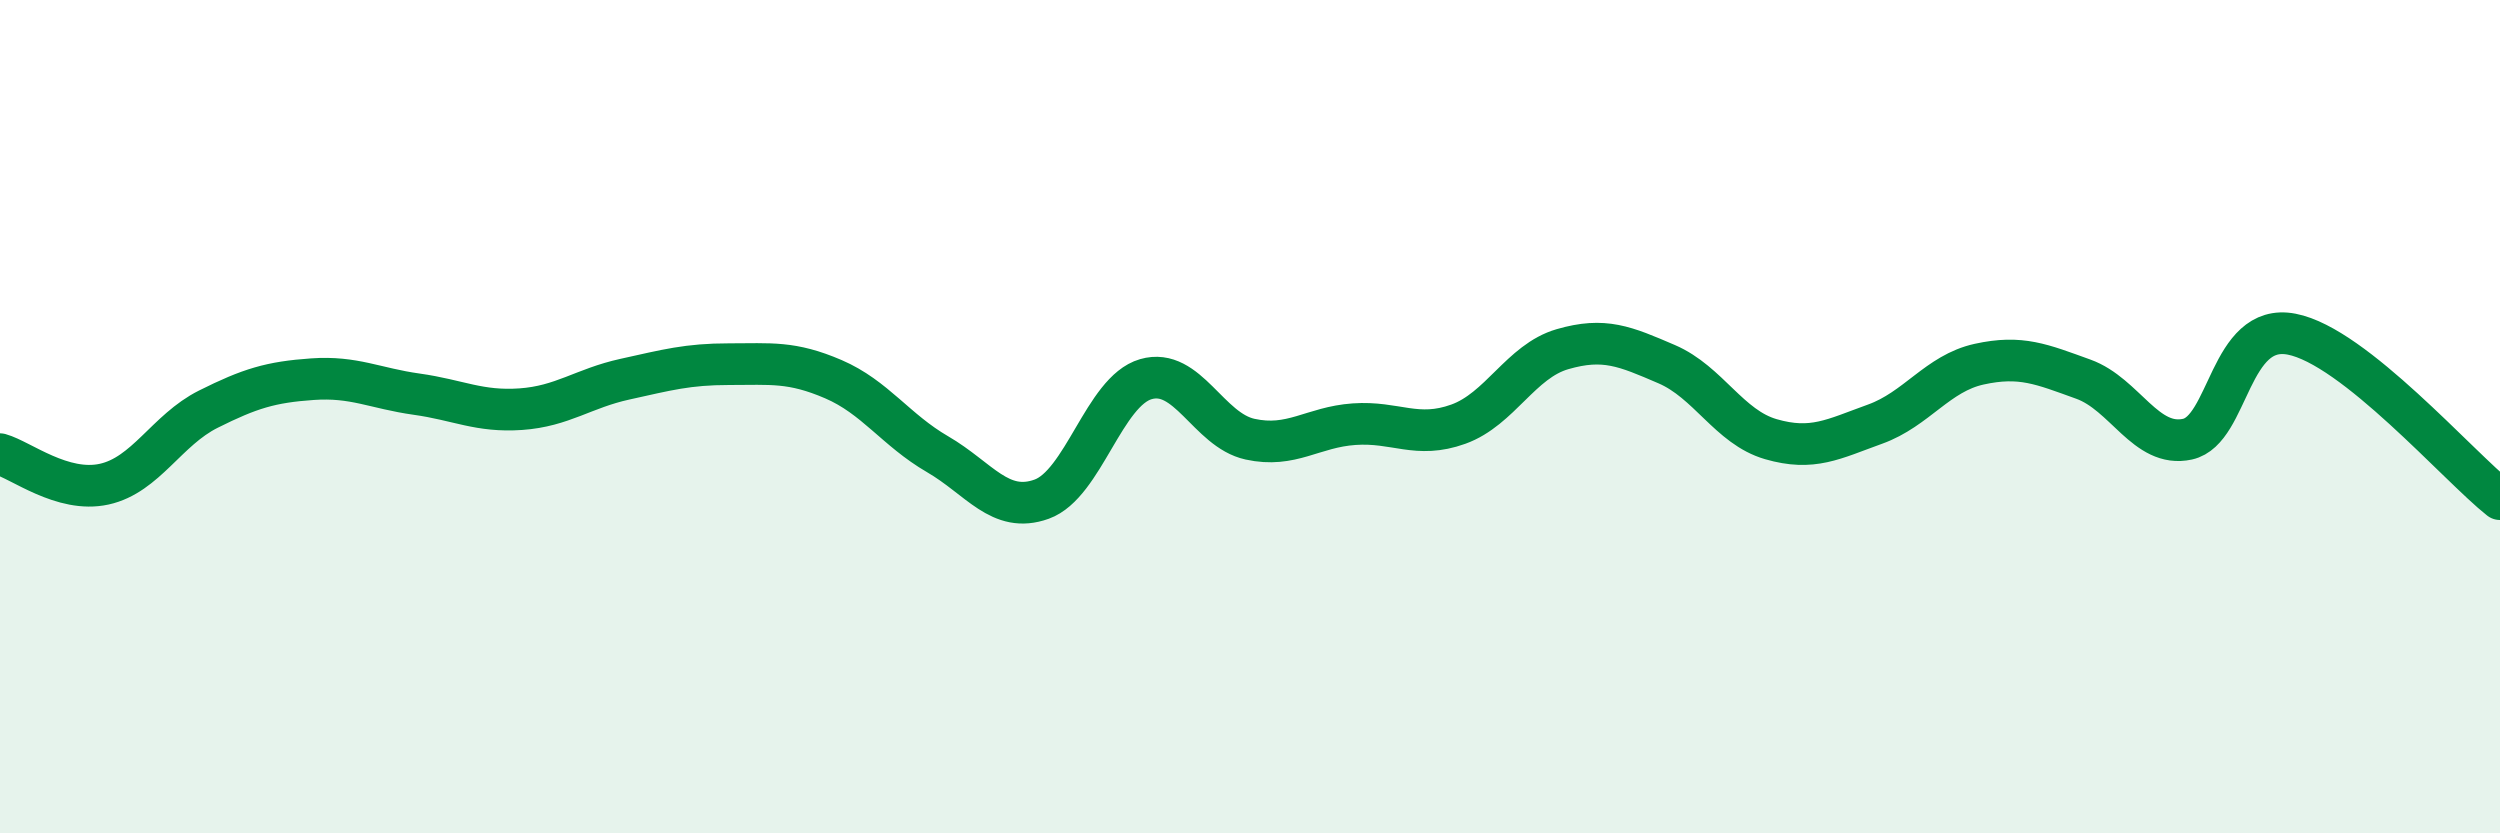 
    <svg width="60" height="20" viewBox="0 0 60 20" xmlns="http://www.w3.org/2000/svg">
      <path
        d="M 0,10.9 C 0.5,11.04 1.5,11.84 2.5,11.62 C 3.5,11.4 4,10.32 5,9.82 C 6,9.32 6.5,9.17 7.5,9.1 C 8.5,9.03 9,9.32 10,9.46 C 11,9.6 11.5,9.89 12.5,9.82 C 13.5,9.75 14,9.32 15,9.1 C 16,8.88 16.5,8.74 17.5,8.74 C 18.5,8.74 19,8.67 20,9.1 C 21,9.53 21.5,10.32 22.5,10.9 C 23.5,11.48 24,12.34 25,11.98 C 26,11.62 26.5,9.39 27.5,9.1 C 28.5,8.81 29,10.32 30,10.54 C 31,10.76 31.5,10.25 32.5,10.18 C 33.5,10.11 34,10.54 35,10.18 C 36,9.82 36.5,8.67 37.5,8.38 C 38.5,8.09 39,8.31 40,8.74 C 41,9.17 41.5,10.25 42.5,10.54 C 43.5,10.83 44,10.54 45,10.18 C 46,9.82 46.5,8.96 47.5,8.74 C 48.5,8.52 49,8.74 50,9.1 C 51,9.46 51.5,10.76 52.5,10.54 C 53.5,10.32 53.5,7.73 55,8.02 C 56.5,8.31 59,11.19 60,11.98L60 20L0 20Z"
        fill="#008740"
        opacity="0.1"
        stroke-linecap="round"
        stroke-linejoin="round"
      />
      <path
        d="M 0,10.9 C 0.5,11.04 1.5,11.84 2.5,11.62 C 3.5,11.4 4,10.32 5,9.82 C 6,9.32 6.5,9.17 7.5,9.1 C 8.5,9.03 9,9.32 10,9.46 C 11,9.6 11.5,9.89 12.5,9.82 C 13.5,9.75 14,9.32 15,9.1 C 16,8.88 16.5,8.74 17.5,8.74 C 18.5,8.74 19,8.67 20,9.1 C 21,9.53 21.5,10.32 22.5,10.9 C 23.5,11.48 24,12.34 25,11.98 C 26,11.62 26.5,9.39 27.5,9.1 C 28.5,8.81 29,10.32 30,10.54 C 31,10.76 31.5,10.25 32.5,10.18 C 33.5,10.11 34,10.54 35,10.18 C 36,9.82 36.5,8.67 37.5,8.38 C 38.5,8.09 39,8.31 40,8.74 C 41,9.17 41.5,10.25 42.5,10.54 C 43.5,10.83 44,10.54 45,10.18 C 46,9.82 46.5,8.96 47.5,8.74 C 48.5,8.52 49,8.74 50,9.1 C 51,9.46 51.5,10.76 52.5,10.54 C 53.5,10.32 53.5,7.73 55,8.02 C 56.5,8.31 59,11.19 60,11.98"
        stroke="#008740"
        stroke-width="1"
        fill="none"
        stroke-linecap="round"
        stroke-linejoin="round"
      />
    </svg>
  